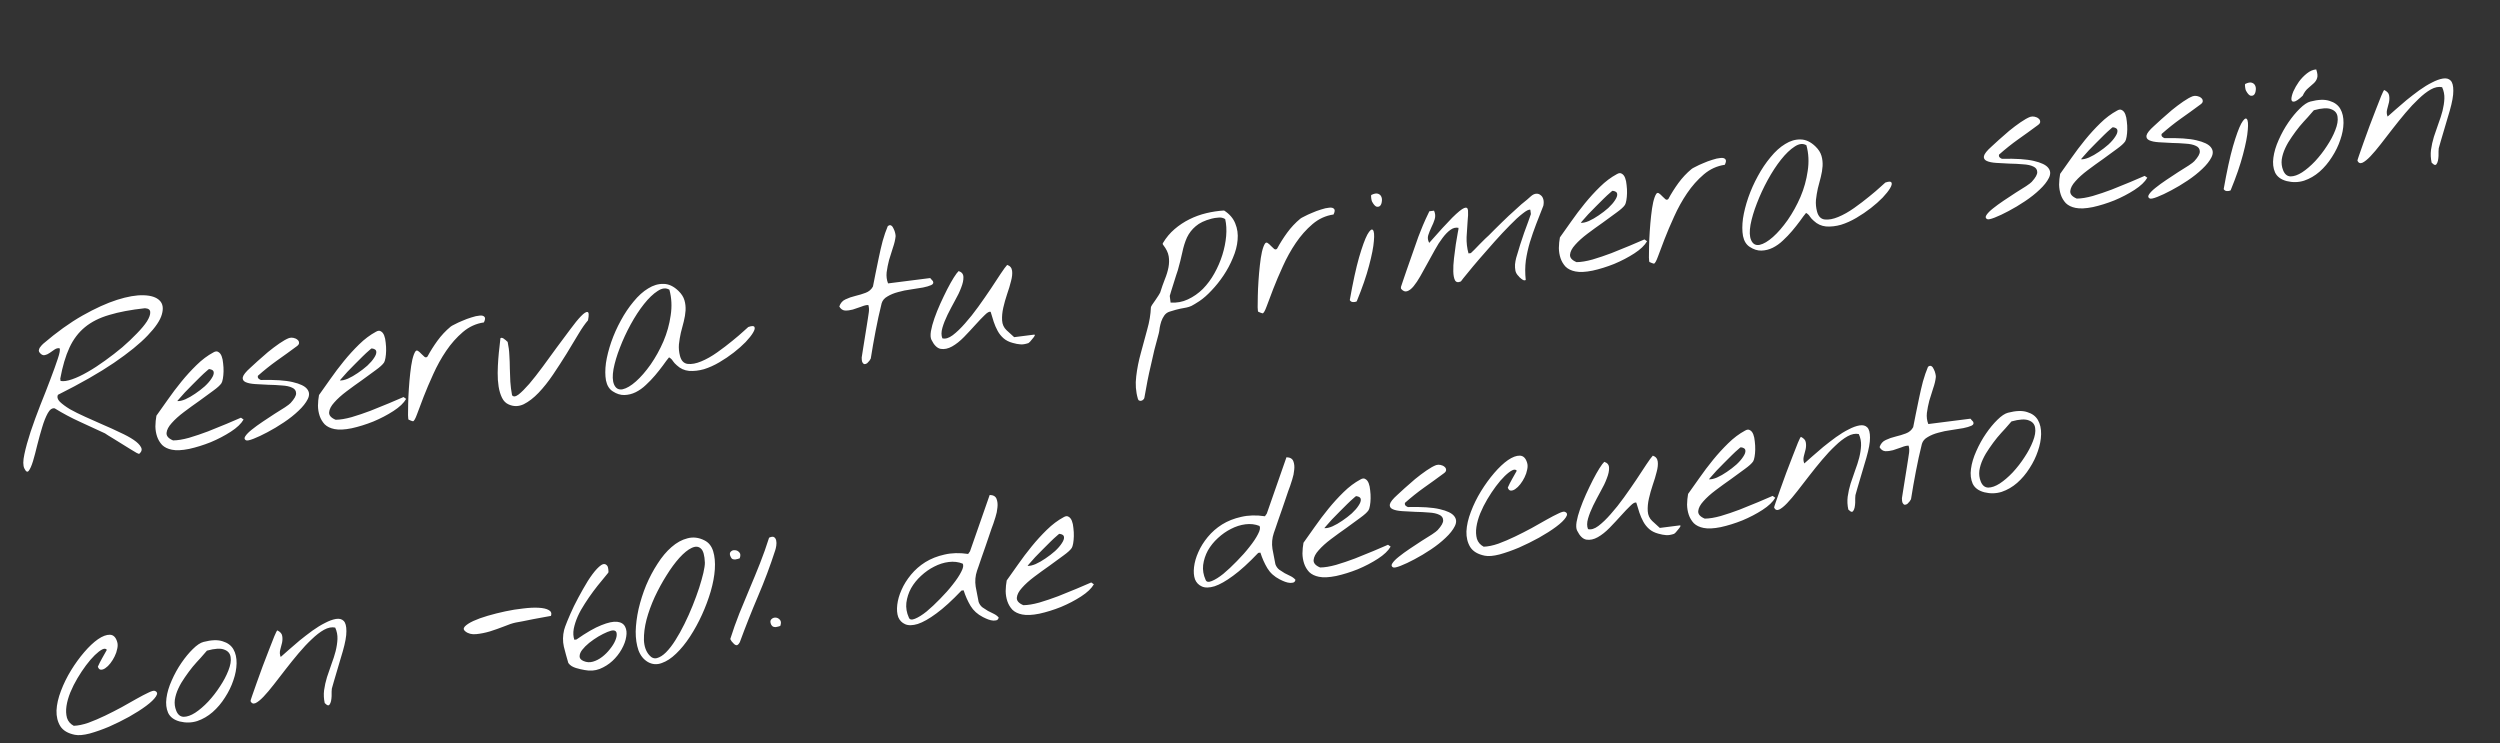 <?xml version="1.0" encoding="UTF-8"?> <svg xmlns="http://www.w3.org/2000/svg" width="619" height="184" viewBox="0 0 619 184" fill="none"><rect x="0" y="0" width="619" height="184" fill="#333333" stroke="none"/> <path d="M6.033 115.99C5.681 115.28 5.68 114.115 6.032 112.495C6.38 110.843 6.898 108.973 7.584 106.884C8.298 104.759 9.101 102.556 9.993 100.277C10.917 97.994 11.747 95.871 12.482 93.907C13.245 91.907 13.851 90.222 14.301 88.853C14.778 87.447 14.93 86.574 14.756 86.235C14.352 86.155 13.938 86.257 13.515 86.541C13.124 86.82 12.717 87.101 12.293 87.385C11.902 87.664 11.499 87.847 11.083 87.932C10.667 88.018 10.267 87.839 9.883 87.396C9.693 87.19 9.601 86.989 9.609 86.791C9.645 86.556 9.715 86.334 9.82 86.124C9.957 85.91 10.098 85.728 10.243 85.578C10.416 85.392 10.561 85.242 10.678 85.129C14.051 82.24 17.299 79.907 20.421 78.133C23.575 76.354 26.428 75.056 28.983 74.24C31.569 73.419 33.769 73.041 35.582 73.106C37.427 73.167 38.746 73.606 39.539 74.424C40.328 75.21 40.506 76.353 40.073 77.851C39.668 79.314 38.495 81.054 36.553 83.073C34.643 85.087 31.861 87.344 28.208 89.842C24.583 92.304 19.964 94.942 14.349 97.755C14.091 98.313 14.246 98.884 14.812 99.468C15.411 100.049 16.244 100.665 17.311 101.317C18.407 101.932 19.668 102.56 21.094 103.199C22.553 103.834 24.014 104.485 25.477 105.152C26.968 105.783 28.379 106.424 29.708 107.076C31.066 107.691 32.194 108.302 33.091 108.91C33.989 109.518 34.59 110.115 34.894 110.699C35.23 111.28 35.088 111.84 34.467 112.378C34.439 112.414 34.215 112.328 33.794 112.119C33.402 111.873 32.905 111.575 32.303 111.225C31.696 110.843 31.037 110.435 30.326 110C29.647 109.561 28.988 109.153 28.349 108.774C27.743 108.392 27.209 108.066 26.748 107.796C26.32 107.523 26.069 107.358 25.996 107.301C23.903 106.32 21.811 105.355 19.722 104.407C17.633 103.458 15.573 102.358 13.544 101.106C12.906 100.99 12.333 101.391 11.826 102.309C11.319 103.226 10.859 104.384 10.446 105.782C10.029 107.147 9.624 108.61 9.232 110.169C8.867 111.692 8.513 113.033 8.168 114.193C7.819 115.32 7.475 116.102 7.137 116.539C6.803 117.008 6.435 116.825 6.033 115.99ZM14.996 94.326C15.735 94.462 16.686 94.325 17.848 93.915C19.042 93.501 20.327 92.894 21.702 92.096C23.11 91.294 24.549 90.356 26.021 89.284C27.525 88.207 28.944 87.107 30.278 85.986C31.608 84.833 32.809 83.696 33.881 82.576C34.985 81.451 35.825 80.442 36.4 79.548C36.972 78.623 37.237 77.867 37.195 77.282C37.186 76.692 36.751 76.37 35.891 76.315C32.395 76.694 29.447 77.249 27.046 77.98C24.641 78.679 22.636 79.689 21.032 81.008C19.428 82.328 18.149 84.016 17.196 86.073C16.244 88.13 15.486 90.687 14.922 93.745L14.996 94.326ZM42.556 111.35C41.547 111.15 40.742 110.76 40.144 110.18C39.573 109.564 39.156 108.862 38.892 108.075C38.628 107.288 38.489 106.453 38.475 105.569C38.489 104.648 38.574 103.768 38.73 102.927C39.568 101.771 40.5 100.455 41.526 98.979C42.581 97.467 43.705 95.979 44.897 94.515C46.089 93.051 47.342 91.678 48.656 90.395C49.998 89.076 51.391 88.03 52.834 87.256C53.322 86.964 53.728 86.929 54.052 87.15C54.403 87.335 54.676 87.678 54.871 88.178C55.066 88.678 55.19 89.27 55.244 89.952C55.33 90.63 55.366 91.298 55.351 91.956C55.336 92.615 55.281 93.212 55.185 93.749C55.089 94.287 54.973 94.662 54.836 94.877C54.506 95.378 53.815 96.007 52.763 96.764C51.743 97.517 50.602 98.351 49.34 99.266C48.074 100.149 46.812 101.064 45.554 102.011C44.296 102.959 43.28 103.875 42.507 104.761C41.729 105.615 41.307 106.423 41.24 107.186C41.173 107.949 41.711 108.57 42.855 109.048C43.969 109.038 45.287 108.821 46.808 108.398C48.358 107.939 49.915 107.413 51.48 106.82C53.074 106.191 54.603 105.571 56.068 104.958C57.528 104.313 58.726 103.8 59.662 103.419L60.311 103.878C59.719 104.904 58.666 105.908 57.149 106.888C55.633 107.868 53.971 108.735 52.164 109.49C50.353 110.212 48.569 110.767 46.814 111.154C45.054 111.509 43.635 111.574 42.556 111.35ZM51.783 91.376C51.746 91.348 51.523 91.524 51.112 91.904C50.696 92.252 50.183 92.728 49.57 93.331C48.986 93.897 48.345 94.536 47.648 95.248C46.979 95.924 46.355 96.561 45.774 97.16C45.226 97.754 44.767 98.272 44.397 98.713C44.022 99.121 43.867 99.322 43.931 99.314C44.46 99.345 45.114 99.196 45.893 98.868C46.7 98.502 47.51 98.039 48.325 97.476C49.171 96.909 49.964 96.299 50.701 95.648C51.435 94.964 51.993 94.319 52.375 93.713C52.79 93.102 52.97 92.587 52.917 92.167C52.896 91.743 52.518 91.48 51.783 91.376ZM60.915 109.018C60.494 108.809 60.435 108.472 60.737 108.007C61.067 107.506 61.605 106.962 62.351 106.375C63.125 105.752 64.026 105.096 65.054 104.407C66.082 103.719 67.066 103.069 68.006 102.457C68.978 101.842 69.829 101.307 70.558 100.853C71.284 100.367 71.748 100.013 71.949 99.791C72.9 98.751 73.355 97.939 73.313 97.353C73.3 96.731 72.98 96.28 72.353 95.999C71.723 95.685 70.863 95.499 69.772 95.44C68.71 95.346 67.604 95.289 66.453 95.271C65.331 95.217 64.24 95.159 63.182 95.096C62.157 95.03 61.365 94.868 60.807 94.61C60.249 94.353 60.019 93.956 60.114 93.419C60.239 92.845 60.861 92.061 61.981 91.065C62.392 90.685 62.995 90.132 63.789 89.408C64.583 88.684 65.439 87.935 66.358 87.162C67.31 86.385 68.253 85.674 69.188 85.031C70.124 84.387 70.92 83.941 71.578 83.694C71.925 83.584 72.284 83.571 72.656 83.655C73.06 83.735 73.391 83.89 73.65 84.119C73.905 84.317 74.035 84.563 74.039 84.858C74.076 85.148 73.899 85.433 73.508 85.713C71.799 86.98 70.145 88.174 68.549 89.296C66.984 90.413 65.42 91.662 63.856 93.042C63.792 93.312 63.837 93.536 63.991 93.714C64.177 93.887 64.373 94.01 64.579 94.082C68.047 94.002 70.678 94.177 72.472 94.605C74.298 95.03 75.486 95.601 76.036 96.318C76.619 97.032 76.675 97.861 76.205 98.807C75.734 99.753 74.971 100.719 73.915 101.707C72.892 102.69 71.684 103.647 70.293 104.578C68.902 105.51 67.545 106.322 66.222 107.015C64.931 107.704 63.786 108.243 62.785 108.633C61.785 109.023 61.161 109.151 60.915 109.018ZM82.809 106.237C81.799 106.037 80.995 105.647 80.396 105.067C79.826 104.45 79.409 103.749 79.144 102.962C78.88 102.175 78.742 101.34 78.728 100.455C78.742 99.535 78.827 98.654 78.983 97.814C79.82 96.658 80.752 95.342 81.779 93.866C82.834 92.354 83.957 90.866 85.15 89.402C86.342 87.938 87.595 86.565 88.909 85.282C90.25 83.963 91.643 82.917 93.087 82.143C93.575 81.851 93.981 81.816 94.304 82.037C94.656 82.222 94.929 82.565 95.124 83.065C95.319 83.565 95.443 84.157 95.497 84.839C95.583 85.517 95.619 86.185 95.604 86.843C95.589 87.501 95.534 88.099 95.438 88.636C95.342 89.174 95.226 89.549 95.089 89.764C94.759 90.265 94.068 90.894 93.015 91.651C91.995 92.404 90.854 93.238 89.592 94.153C88.326 95.036 87.064 95.951 85.806 96.898C84.549 97.846 83.533 98.762 82.76 99.648C81.982 100.501 81.56 101.31 81.493 102.073C81.425 102.836 81.964 103.457 83.107 103.935C84.222 103.925 85.54 103.708 87.061 103.285C88.61 102.826 90.168 102.3 91.733 101.707C93.327 101.078 94.856 100.458 96.32 99.845C97.781 99.2 98.979 98.687 99.915 98.306L100.564 98.765C99.972 99.791 98.918 100.795 97.402 101.775C95.886 102.755 94.224 103.622 92.417 104.377C90.605 105.099 88.822 105.654 87.066 106.041C85.307 106.396 83.888 106.461 82.809 106.237ZM92.036 86.263C91.999 86.235 91.775 86.411 91.364 86.791C90.949 87.139 90.435 87.615 89.823 88.218C89.239 88.784 88.598 89.423 87.901 90.135C87.232 90.811 86.607 91.448 86.027 92.047C85.479 92.641 85.02 93.159 84.649 93.6C84.275 94.008 84.12 94.209 84.184 94.2C84.713 94.232 85.367 94.083 86.145 93.754C86.952 93.389 87.763 92.925 88.577 92.363C89.424 91.796 90.216 91.186 90.954 90.535C91.687 89.851 92.245 89.206 92.628 88.6C93.042 87.989 93.223 87.474 93.17 87.054C93.149 86.63 92.771 86.367 92.036 86.263ZM101.167 103.905C101.099 103.881 101.052 103.51 101.026 102.791C101.028 102.036 101.041 101.099 101.063 99.981C101.085 98.862 101.141 97.625 101.231 96.268C101.321 94.911 101.436 93.617 101.574 92.385C101.709 91.121 101.881 90.016 102.089 89.071C102.325 88.09 102.582 87.401 102.86 87.005C103.057 86.75 103.283 86.721 103.538 86.918C103.789 87.084 104.047 87.313 104.315 87.607C104.578 87.869 104.838 88.115 105.097 88.345C105.352 88.542 105.596 88.527 105.83 88.301C106.574 86.927 107.407 85.607 108.329 84.341C109.28 83.039 110.364 81.884 111.581 80.876C111.698 80.763 112.035 80.573 112.591 80.305C113.144 80.005 113.779 79.711 114.497 79.423C115.211 79.103 115.948 78.829 116.706 78.601C117.493 78.337 118.163 78.186 118.716 78.149C119.297 78.075 119.703 78.171 119.934 78.437C120.193 78.667 120.153 79.131 119.816 79.83C117.882 80.109 116.145 80.903 114.606 82.215C113.066 83.526 111.688 85.079 110.472 86.874C109.257 88.669 108.189 90.594 107.268 92.646C106.343 94.667 105.548 96.54 104.881 98.265C104.246 99.987 103.706 101.417 103.26 102.557C102.847 103.692 102.511 104.276 102.252 104.309C102.22 104.313 102.066 104.267 101.792 104.171C101.513 104.042 101.305 103.953 101.167 103.905ZM125.991 100.161C125.264 99.86 124.701 99.308 124.304 98.505C123.907 97.703 123.624 96.77 123.457 95.709C123.289 94.647 123.212 93.525 123.226 92.342C123.24 91.159 123.29 90.004 123.377 88.877C123.463 87.751 123.564 86.737 123.679 85.837C123.795 84.936 123.87 84.237 123.905 83.741C124.054 83.623 124.216 83.603 124.39 83.679C124.596 83.751 124.792 83.874 124.978 84.047C125.192 84.184 125.358 84.327 125.475 84.476C125.621 84.589 125.694 84.645 125.694 84.645C125.934 85.763 126.076 86.878 126.118 87.988C126.189 89.062 126.228 90.14 126.234 91.222C126.272 92.3 126.313 93.394 126.355 94.504C126.43 95.61 126.572 96.724 126.78 97.846C127.1 98.298 127.635 98.246 128.385 97.692C129.13 97.105 130.019 96.221 131.05 95.04C132.077 93.826 133.179 92.423 134.355 90.83C135.559 89.201 136.732 87.591 137.876 86.002C139.052 84.409 140.159 82.923 141.198 81.544C142.233 80.133 143.113 79.053 143.838 78.305C144.592 77.52 145.138 77.171 145.477 77.26C145.813 77.316 145.85 78 145.591 79.313C144.902 80.089 144.111 81.223 143.217 82.715C142.324 84.207 141.348 85.824 140.289 87.566C139.227 89.276 138.116 90.992 136.957 92.714C135.797 94.437 134.595 95.951 133.35 97.258C132.133 98.528 130.908 99.471 129.673 100.087C128.435 100.671 127.208 100.696 125.991 100.161ZM151.712 96.894C150.855 96.347 150.298 95.45 150.041 94.203C149.817 92.951 149.814 91.508 150.033 89.872C150.284 88.232 150.72 86.503 151.343 84.685C151.993 82.831 152.785 81.057 153.718 79.363C154.648 77.637 155.696 76.076 156.864 74.681C158.028 73.254 159.235 72.165 160.486 71.416C161.732 70.634 162.997 70.26 164.281 70.294C165.561 70.295 166.799 70.876 167.997 72.037C168.745 72.762 169.237 73.536 169.473 74.359C169.705 75.15 169.795 75.992 169.745 76.884C169.69 77.744 169.542 78.649 169.302 79.599C169.057 80.516 168.815 81.449 168.575 82.398C168.367 83.343 168.209 84.298 168.102 85.264C168.027 86.225 168.116 87.181 168.368 88.134C168.685 89.34 169.327 89.997 170.292 90.104C171.257 90.211 172.363 90.005 173.61 89.486C174.888 88.963 176.205 88.221 177.56 87.261C178.915 86.302 180.156 85.357 181.285 84.426C182.446 83.491 183.393 82.681 184.127 81.998C184.892 81.31 185.275 80.966 185.275 80.966C186.155 80.657 186.664 80.658 186.802 80.969C186.968 81.243 186.847 81.718 186.441 82.393C186.063 83.031 185.455 83.798 184.617 84.692C183.774 85.553 182.801 86.415 181.696 87.278C180.592 88.14 179.398 88.948 178.116 89.701C176.833 90.455 175.561 91.026 174.298 91.417C173.031 91.775 171.801 91.914 170.61 91.836C169.447 91.721 168.437 91.259 167.579 90.449C167.175 90.106 166.851 89.754 166.608 89.391C166.397 89.024 166.08 88.72 165.655 88.478C165.228 88.992 164.723 89.663 164.139 90.492C163.551 91.289 162.901 92.11 162.188 92.955C161.503 93.764 160.75 94.549 159.928 95.309C159.138 96.066 158.295 96.665 157.4 97.107C156.504 97.549 155.566 97.783 154.585 97.809C153.636 97.831 152.678 97.526 151.712 96.894ZM152.036 95.18C152.458 96.176 153.165 96.578 154.158 96.387C155.147 96.163 156.246 95.514 157.455 94.442C158.664 93.37 159.881 91.968 161.105 90.238C162.324 88.475 163.378 86.569 164.267 84.52C165.151 82.439 165.748 80.296 166.059 78.091C166.402 75.882 166.296 73.762 165.743 71.732C164.89 71.217 163.919 71.324 162.831 72.053C161.738 72.75 160.612 73.828 159.452 75.288C158.32 76.711 157.221 78.393 156.155 80.333C155.117 82.237 154.229 84.155 153.489 86.086C152.746 87.985 152.217 89.759 151.901 91.407C151.618 93.051 151.663 94.308 152.036 95.18ZM213.497 89.637C213.457 89.576 213.418 89.401 213.381 89.11C213.344 88.819 213.336 88.624 213.356 88.523C213.407 88.155 213.507 87.519 213.655 86.614C213.798 85.677 213.954 84.706 214.121 83.7C214.285 82.662 214.44 81.691 214.588 80.786C214.736 79.881 214.835 79.245 214.887 78.878C214.959 78.409 215.038 77.874 215.126 77.272C215.21 76.638 215.168 76.053 215.001 75.516C214.509 75.513 213.92 75.654 213.234 75.938C212.544 76.189 211.852 76.425 211.158 76.644C210.492 76.827 209.846 76.909 209.22 76.89C208.623 76.835 208.154 76.501 207.813 75.888C208.098 75.031 208.614 74.441 209.36 74.116C210.102 73.76 210.919 73.475 211.811 73.264C212.703 73.052 213.54 72.798 214.323 72.501C215.138 72.201 215.745 71.681 216.143 70.941C216.327 70.065 216.537 69.005 216.773 67.76C217.036 66.48 217.31 65.149 217.594 63.768C217.878 62.386 218.196 61.017 218.549 59.66C218.934 58.298 219.353 57.08 219.808 56.005C220.134 55.734 220.423 55.681 220.673 55.846C220.924 56.011 221.122 56.281 221.268 56.656C221.443 56.995 221.571 57.356 221.652 57.74C221.734 58.123 221.767 58.381 221.751 58.515C221.664 59.379 221.439 60.326 221.078 61.356C220.745 62.35 220.43 63.358 220.133 64.38C219.869 65.398 219.669 66.408 219.534 67.41C219.431 68.407 219.547 69.328 219.884 70.171L230.299 68.848C230.331 68.844 230.426 68.947 230.584 69.156C230.738 69.334 230.871 69.481 230.985 69.598C231.203 70.029 231.065 70.359 230.569 70.586C230.072 70.813 229.392 71.014 228.529 71.189C227.661 71.332 226.664 71.492 225.538 71.668C224.44 71.807 223.385 72.023 222.372 72.316C221.387 72.572 220.514 72.929 219.751 73.387C218.985 73.812 218.5 74.383 218.295 75.098C217.73 77.368 217.232 79.646 216.801 81.932C216.365 84.186 215.966 86.468 215.603 88.778C215.551 88.884 215.442 89.061 215.277 89.312C215.108 89.531 214.921 89.735 214.715 89.925C214.505 90.083 214.286 90.16 214.055 90.156C213.858 90.149 213.672 89.975 213.497 89.637ZM250.747 84.905C249.83 84.661 249.076 84.281 248.485 83.765C247.895 83.249 247.407 82.639 247.022 81.933C246.637 81.227 246.313 80.481 246.049 79.694C245.781 78.875 245.529 78.054 245.293 77.23C244.978 77.074 244.485 77.333 243.817 78.009C243.144 78.652 242.376 79.455 241.514 80.418C240.652 81.38 239.713 82.385 238.698 83.433C237.71 84.445 236.727 85.226 235.747 85.777C234.767 86.328 233.824 86.53 232.92 86.382C232.047 86.23 231.279 85.475 230.614 84.115C230.391 83.652 230.351 82.951 230.494 82.014C230.666 81.041 230.957 79.97 231.366 78.802C231.776 77.635 232.262 76.425 232.825 75.172C233.416 73.883 233.987 72.695 234.538 71.607C235.117 70.484 235.652 69.53 236.143 68.746C236.662 67.925 237.069 67.381 237.363 67.114C238.151 67.375 238.544 67.883 238.541 68.638C238.567 69.356 238.381 70.217 237.983 71.219C237.617 72.217 237.099 73.3 236.427 74.468C235.787 75.632 235.18 76.792 234.605 77.948C234.058 79.068 233.636 80.138 233.339 81.161C233.043 82.183 233.038 83.053 233.326 83.771C234.074 83.971 234.927 83.715 235.887 83.003C236.874 82.254 237.898 81.271 238.957 80.053C240.049 78.832 241.139 77.463 242.226 75.947C243.341 74.394 244.368 72.918 245.306 71.519C246.24 70.088 247.065 68.835 247.781 67.759C248.498 66.684 249.029 65.96 249.376 65.588C250.095 65.825 250.502 66.314 250.596 67.057C250.686 67.768 250.597 68.616 250.329 69.601C250.092 70.583 249.769 71.658 249.36 72.825C248.979 73.957 248.662 75.08 248.41 76.195C248.158 77.309 248.061 78.355 248.119 79.332C248.178 80.309 248.543 81.116 249.214 81.753L251.107 83.481L256 82.86C256.226 82.831 256.286 82.922 256.182 83.132C256.077 83.342 255.91 83.576 255.681 83.835C255.483 84.09 255.27 84.347 255.04 84.606C254.806 84.832 254.673 84.948 254.641 84.952C253.822 85.22 253.146 85.322 252.613 85.259C252.084 85.228 251.462 85.11 250.747 84.905ZM281.741 98.737C281.22 96.965 281.083 95.112 281.33 93.178C281.548 91.28 281.928 89.361 282.469 87.422C282.978 85.487 283.503 83.55 284.044 81.611C284.59 79.704 284.897 77.86 284.966 76.079C284.958 76.015 285.062 75.805 285.28 75.449C285.529 75.089 285.793 74.711 286.071 74.315C286.377 73.882 286.638 73.488 286.856 73.132C287.101 72.74 287.236 72.51 287.26 72.441C287.633 71.245 288.019 70.146 288.416 69.144C288.842 68.106 289.143 67.116 289.319 66.175C289.495 65.233 289.511 64.329 289.368 63.461C289.221 62.561 288.775 61.633 288.03 60.678C287.957 60.621 287.913 60.529 287.896 60.4C287.88 60.27 287.902 60.186 287.962 60.145C288.747 58.831 289.702 57.693 290.826 56.73C291.951 55.766 293.177 54.955 294.504 54.294C295.831 53.633 297.227 53.127 298.692 52.777C300.157 52.427 301.622 52.208 303.087 52.12C304.446 52.998 305.371 54.078 305.862 55.361C306.381 56.608 306.569 57.962 306.427 59.424C306.313 60.849 305.926 62.326 305.267 63.853C304.64 65.377 303.872 66.82 302.962 68.182C302.052 69.545 301.061 70.786 299.99 71.907C298.95 73.023 297.947 73.906 296.979 74.553C296.1 75.124 295.444 75.519 295.013 75.738C294.609 75.921 294.2 76.055 293.784 76.141C293.368 76.226 292.856 76.324 292.246 76.434C291.669 76.54 290.782 76.784 289.583 77.166C289.046 77.333 288.611 77.651 288.277 78.12C287.971 78.552 287.721 79.043 287.529 79.593C287.364 80.106 287.234 80.631 287.138 81.168C287.079 81.734 287.005 82.186 286.917 82.526C286.516 84.02 286.149 85.396 285.817 86.652C285.521 87.937 285.236 89.187 284.964 90.403C284.664 91.655 284.384 92.938 284.124 94.25C283.864 95.563 283.603 96.991 283.339 98.534C283.295 98.703 283.198 98.847 283.049 98.964C282.904 99.114 282.751 99.199 282.59 99.219C282.4 99.276 282.234 99.265 282.093 99.184C281.923 99.14 281.806 98.991 281.741 98.737ZM289.839 74.919C291.361 75.021 292.788 74.758 294.119 74.129C295.483 73.497 296.719 72.634 297.827 71.542C298.931 70.417 299.883 69.131 300.684 67.684C301.513 66.201 302.172 64.673 302.661 63.102C303.151 61.53 303.462 59.981 303.597 58.455C303.727 56.896 303.647 55.495 303.358 54.252C302.857 53.922 302.283 53.798 301.637 53.88C301.02 53.925 300.473 54.011 299.997 54.137C298.282 54.585 296.967 55.211 296.052 56.017C295.133 56.79 294.414 57.718 293.895 58.801C293.409 59.88 293.023 61.11 292.74 62.492C292.452 63.841 292.081 65.315 291.628 66.915C291.527 67.157 291.385 67.586 291.2 68.2C291.012 68.781 290.813 69.414 290.605 70.097C290.392 70.747 290.193 71.379 290.009 71.993C289.824 72.608 289.698 73.034 289.63 73.272L289.839 74.919ZM311.538 77.183C311.469 77.159 311.422 76.788 311.396 76.069C311.399 75.314 311.411 74.377 311.433 73.259C311.455 72.14 311.511 70.903 311.601 69.546C311.691 68.189 311.806 66.895 311.945 65.663C312.079 64.399 312.251 63.294 312.459 62.349C312.695 61.368 312.952 60.679 313.23 60.282C313.427 60.028 313.653 59.999 313.908 60.196C314.159 60.361 314.418 60.591 314.685 60.885C314.948 61.147 315.209 61.393 315.467 61.623C315.722 61.82 315.966 61.805 316.2 61.579C316.944 60.204 317.778 58.885 318.7 57.619C319.65 56.317 320.734 55.162 321.951 54.154C322.068 54.041 322.405 53.85 322.961 53.583C323.514 53.283 324.149 52.989 324.867 52.701C325.581 52.38 326.318 52.106 327.076 51.879C327.863 51.615 328.533 51.464 329.086 51.427C329.667 51.353 330.073 51.449 330.304 51.715C330.563 51.945 330.523 52.409 330.186 53.108C328.252 53.387 326.516 54.181 324.976 55.493C323.436 56.804 322.058 58.357 320.843 60.152C319.627 61.947 318.559 63.871 317.638 65.924C316.714 67.945 315.918 69.818 315.251 71.543C314.617 73.265 314.076 74.695 313.63 75.835C313.217 76.97 312.881 77.554 312.622 77.587C312.59 77.591 312.437 77.545 312.162 77.448C311.883 77.32 311.675 77.231 311.538 77.183ZM334.207 74.304C334.99 69.873 335.756 66.347 336.506 63.725C337.283 61.066 337.964 59.191 338.547 58.1C339.163 57.005 339.623 56.618 339.926 56.941C340.229 57.263 340.312 58.171 340.174 59.666C340.068 61.156 339.67 63.191 338.981 65.773C338.319 68.318 337.3 71.269 335.922 74.627C335.676 74.757 335.371 74.812 335.007 74.793C334.644 74.773 334.377 74.61 334.207 74.304ZM339.724 49.928C339.639 49.775 339.57 49.488 339.517 49.068C339.463 48.648 339.463 48.386 339.515 48.281C340.225 47.928 340.786 47.824 341.198 47.969C341.61 48.113 341.889 48.373 342.035 48.748C342.177 49.091 342.211 49.481 342.135 49.917C342.091 50.349 341.955 50.694 341.725 50.953C341.491 51.18 341.188 51.251 340.817 51.167C340.473 51.047 340.109 50.634 339.724 49.928ZM376.033 68.4C375.624 68.025 375.355 67.584 375.225 67.075C375.123 66.531 375.087 65.994 375.118 65.465C375.178 64.899 375.274 64.362 375.406 63.853C375.566 63.308 375.717 62.813 375.857 62.368C375.945 62.029 376.13 61.415 376.411 60.526C376.72 59.601 377.041 58.641 377.374 57.647C377.739 56.649 378.081 55.72 378.398 54.859C378.711 53.966 378.928 53.348 379.048 53.005L378.913 51.939C378.57 51.819 377.936 52.129 377.013 52.87C376.086 53.578 375.028 54.549 373.839 55.783C372.647 56.984 371.39 58.325 370.068 59.806C368.747 61.286 367.5 62.708 366.328 64.071C365.184 65.398 364.187 66.591 363.337 67.65C362.483 68.677 361.946 69.353 361.724 69.676C361.042 69.993 360.556 69.907 360.264 69.419C360 68.894 359.858 68.158 359.836 67.209C359.809 66.228 359.868 65.138 360.011 63.938C360.15 62.706 360.299 61.555 360.458 60.485C360.646 59.379 360.805 58.439 360.937 57.668C361.101 56.892 361.163 56.474 361.122 56.414C360.448 56.27 359.78 56.437 359.119 56.915C358.457 57.392 357.805 58.066 357.16 58.935C356.512 59.772 355.882 60.755 355.271 61.882C354.655 62.978 354.042 64.089 353.43 65.217C352.814 66.312 352.227 67.371 351.668 68.394C351.105 69.385 350.553 70.209 350.013 70.868C349.474 71.528 348.935 71.941 348.399 72.107C347.894 72.27 347.412 72.085 346.95 71.553C346.914 71.525 346.887 71.446 346.871 71.317C346.855 71.188 346.858 71.089 346.883 71.02C347.003 70.677 347.182 70.145 347.418 69.426C347.683 68.671 347.97 67.83 348.279 66.905C348.588 65.98 348.926 65.018 349.291 64.02C349.652 62.99 349.99 62.028 350.303 61.135C350.644 60.206 350.933 59.382 351.17 58.663C351.439 57.939 351.65 57.404 351.803 57.056C351.923 56.713 352.098 56.281 352.327 55.759C352.552 55.206 352.781 54.684 353.014 54.195C353.244 53.674 353.451 53.237 353.636 52.886C353.817 52.502 353.907 52.31 353.907 52.31L355.07 52.162C355.39 52.876 355.446 53.575 355.237 54.258C355.029 54.94 354.753 55.615 354.412 56.282C354.102 56.945 353.841 57.601 353.628 58.252C353.444 58.866 353.524 59.496 353.868 60.141C356.334 57.334 358.235 55.255 359.573 53.904C360.943 52.548 361.925 51.751 362.518 51.511C363.111 51.272 363.432 51.477 363.482 52.127C363.532 52.777 363.497 53.668 363.378 54.798C363.292 55.925 363.209 57.215 363.131 58.669C363.082 60.086 363.238 61.445 363.6 62.744L364.181 62.67C364.358 62.516 364.651 62.233 365.058 61.821C365.465 61.408 365.9 60.959 366.363 60.473C366.859 59.984 367.31 59.533 367.717 59.12C368.156 58.703 368.465 58.418 368.642 58.264C368.96 57.929 369.426 57.459 370.038 56.856C370.651 56.254 371.263 55.651 371.876 55.048C372.516 54.409 373.087 53.861 373.586 53.403C374.114 52.91 374.453 52.604 374.602 52.487C374.719 52.373 374.969 52.145 375.352 51.801C375.763 51.42 376.204 51.02 376.676 50.599C377.18 50.174 377.655 49.786 378.103 49.433C378.546 49.049 378.87 48.762 379.076 48.572C379.519 48.187 379.953 47.984 380.377 47.963C380.801 47.942 381.16 48.061 381.456 48.318C381.779 48.54 382.004 48.889 382.13 49.365C382.252 49.809 382.253 50.334 382.133 50.94C381.543 52.491 380.948 54.01 380.35 55.498C379.783 56.98 379.267 58.473 378.802 59.976C378.365 61.443 378.031 62.945 377.8 64.484C377.601 66.019 377.592 67.628 377.773 69.311C377.624 69.429 377.446 69.451 377.24 69.379C377.066 69.302 376.888 69.194 376.706 69.053C376.524 68.912 376.359 68.769 376.209 68.624C376.091 68.475 376.033 68.4 376.033 68.4ZM390.057 67.209C389.047 67.01 388.243 66.619 387.644 66.039C387.074 65.423 386.656 64.721 386.392 63.934C386.128 63.147 385.989 62.312 385.976 61.428C385.99 60.507 386.075 59.627 386.231 58.786C387.068 57.63 388 56.314 389.027 54.838C390.082 53.326 391.205 51.838 392.398 50.374C393.59 48.91 394.843 47.537 396.156 46.254C397.498 44.935 398.891 43.889 400.335 43.115C400.823 42.823 401.229 42.788 401.552 43.009C401.904 43.194 402.177 43.537 402.372 44.037C402.567 44.538 402.691 45.129 402.745 45.811C402.831 46.489 402.867 47.157 402.852 47.816C402.837 48.474 402.782 49.071 402.686 49.608C402.59 50.146 402.474 50.521 402.337 50.736C402.007 51.237 401.316 51.866 400.263 52.623C399.243 53.376 398.102 54.21 396.84 55.125C395.574 56.008 394.312 56.923 393.055 57.87C391.797 58.818 390.781 59.734 390.008 60.62C389.23 61.474 388.808 62.282 388.741 63.045C388.673 63.808 389.212 64.429 390.355 64.907C391.47 64.897 392.787 64.68 394.309 64.257C395.858 63.798 397.416 63.272 398.981 62.68C400.575 62.051 402.104 61.43 403.568 60.817C405.029 60.172 406.227 59.659 407.163 59.278L407.812 59.737C407.22 60.763 406.166 61.767 404.65 62.747C403.134 63.727 401.472 64.594 399.665 65.349C397.853 66.071 396.07 66.626 394.314 67.013C392.555 67.368 391.136 67.433 390.057 67.209ZM399.284 47.235C399.247 47.207 399.023 47.383 398.612 47.763C398.197 48.111 397.683 48.587 397.071 49.19C396.486 49.756 395.846 50.395 395.149 51.107C394.48 51.783 393.855 52.42 393.275 53.019C392.727 53.614 392.268 54.131 391.897 54.572C391.523 54.981 391.367 55.181 391.432 55.173C391.961 55.204 392.615 55.055 393.393 54.727C394.2 54.361 395.011 53.898 395.825 53.335C396.672 52.768 397.464 52.159 398.202 51.507C398.935 50.823 399.493 50.178 399.876 49.572C400.29 48.961 400.471 48.446 400.418 48.026C400.397 47.602 400.019 47.339 399.284 47.235ZM408.415 64.877C408.347 64.853 408.3 64.482 408.274 63.763C408.276 63.008 408.289 62.072 408.311 60.953C408.333 59.835 408.389 58.597 408.479 57.24C408.569 55.883 408.684 54.589 408.822 53.357C408.957 52.093 409.129 50.989 409.337 50.043C409.573 49.062 409.83 48.373 410.108 47.977C410.305 47.722 410.531 47.693 410.786 47.891C411.037 48.056 411.295 48.285 411.563 48.579C411.825 48.841 412.086 49.087 412.345 49.317C412.6 49.514 412.844 49.499 413.078 49.273C413.822 47.899 414.655 46.579 415.577 45.313C416.528 44.011 417.612 42.856 418.829 41.848C418.946 41.735 419.283 41.545 419.839 41.277C420.392 40.977 421.027 40.683 421.745 40.395C422.459 40.075 423.196 39.801 423.954 39.573C424.741 39.309 425.411 39.158 425.964 39.121C426.545 39.047 426.951 39.143 427.182 39.409C427.441 39.639 427.401 40.103 427.064 40.802C425.13 41.081 423.393 41.876 421.854 43.187C420.314 44.498 418.936 46.051 417.72 47.846C416.505 49.642 415.436 51.566 414.516 53.618C413.591 55.639 412.796 57.512 412.129 59.238C411.494 60.959 410.954 62.389 410.508 63.529C410.095 64.664 409.759 65.248 409.5 65.281C409.468 65.285 409.314 65.239 409.04 65.143C408.761 65.014 408.553 64.926 408.415 64.877ZM433.239 61.133C432.382 60.586 431.825 59.689 431.568 58.442C431.344 57.191 431.341 55.747 431.56 54.111C431.811 52.472 432.247 50.743 432.87 48.925C433.52 47.07 434.312 45.296 435.245 43.602C436.174 41.876 437.223 40.316 438.391 38.92C439.555 37.493 440.762 36.404 442.013 35.655C443.259 34.873 444.524 34.499 445.808 34.533C447.088 34.535 448.326 35.115 449.524 36.276C450.272 37.001 450.764 37.775 451 38.599C451.232 39.389 451.322 40.231 451.272 41.124C451.217 41.984 451.069 42.889 450.829 43.838C450.584 44.755 450.342 45.688 450.102 46.637C449.893 47.583 449.736 48.538 449.629 49.503C449.554 50.464 449.643 51.421 449.895 52.373C450.212 53.58 450.854 54.236 451.819 54.344C452.784 54.451 453.89 54.245 455.136 53.725C456.415 53.202 457.732 52.46 459.087 51.501C460.442 50.541 461.683 49.596 462.812 48.665C463.973 47.73 464.92 46.921 465.654 46.237C466.419 45.549 466.802 45.205 466.802 45.205C467.682 44.896 468.191 44.897 468.328 45.208C468.495 45.482 468.374 45.957 467.968 46.632C467.59 47.271 466.981 48.037 466.143 48.931C465.301 49.793 464.328 50.655 463.223 51.517C462.119 52.379 460.925 53.187 459.643 53.94C458.36 54.694 457.088 55.266 455.825 55.656C454.558 56.014 453.328 56.154 452.137 56.075C450.974 55.96 449.964 55.498 449.106 54.688C448.702 54.346 448.378 53.993 448.135 53.63C447.924 53.263 447.607 52.959 447.182 52.718C446.755 53.231 446.25 53.903 445.666 54.731C445.078 55.528 444.428 56.349 443.715 57.194C443.03 58.003 442.277 58.788 441.455 59.549C440.665 60.305 439.822 60.904 438.927 61.346C438.031 61.788 437.093 62.022 436.112 62.048C435.163 62.071 434.205 61.766 433.239 61.133ZM433.563 59.419C433.985 60.415 434.692 60.818 435.685 60.626C436.674 60.402 437.773 59.754 438.982 58.681C440.191 57.609 441.407 56.208 442.631 54.477C443.851 52.714 444.905 50.808 445.794 48.76C446.678 46.678 447.275 44.535 447.586 42.33C447.928 40.121 447.823 38.001 447.27 35.971C446.417 35.456 445.446 35.563 444.358 36.292C443.265 36.989 442.138 38.067 440.979 39.527C439.847 40.951 438.748 42.632 437.682 44.573C436.644 46.476 435.755 48.394 435.016 50.325C434.273 52.224 433.744 53.998 433.428 55.646C433.145 57.29 433.19 58.548 433.563 59.419ZM492.021 54.258C491.601 54.048 491.541 53.711 491.843 53.246C492.173 52.745 492.711 52.201 493.457 51.614C494.231 50.991 495.132 50.335 496.16 49.646C497.189 48.958 498.172 48.308 499.112 47.696C500.084 47.081 500.935 46.546 501.665 46.092C502.39 45.606 502.854 45.252 503.055 45.03C504.006 43.99 504.461 43.178 504.419 42.592C504.406 41.971 504.086 41.519 503.46 41.238C502.829 40.924 501.969 40.738 500.879 40.68C499.817 40.585 498.71 40.528 497.559 40.511C496.437 40.456 495.347 40.398 494.289 40.335C493.263 40.269 492.471 40.107 491.913 39.849C491.356 39.592 491.125 39.195 491.221 38.658C491.345 38.084 491.967 37.3 493.087 36.304C493.499 35.924 494.101 35.371 494.895 34.647C495.689 33.923 496.545 33.174 497.464 32.401C498.416 31.624 499.359 30.914 500.295 30.27C501.23 29.626 502.027 29.18 502.684 28.933C503.031 28.823 503.391 28.81 503.762 28.894C504.166 28.974 504.498 29.129 504.756 29.358C505.011 29.556 505.141 29.802 505.145 30.097C505.182 30.387 505.005 30.672 504.614 30.952C502.905 32.219 501.252 33.413 499.655 34.535C498.091 35.652 496.527 36.901 494.963 38.281C494.899 38.552 494.944 38.776 495.097 38.953C495.283 39.126 495.48 39.249 495.686 39.321C499.154 39.242 501.785 39.416 503.578 39.844C505.404 40.269 506.592 40.84 507.143 41.557C507.726 42.271 507.782 43.1 507.311 44.046C506.841 44.992 506.077 45.959 505.022 46.946C503.998 47.929 502.791 48.886 501.399 49.818C500.008 50.749 498.651 51.561 497.328 52.254C496.038 52.943 494.892 53.483 493.892 53.872C492.891 54.262 492.267 54.39 492.021 54.258ZM513.915 51.476C512.906 51.276 512.101 50.886 511.503 50.306C510.932 49.69 510.515 48.988 510.251 48.201C509.987 47.414 509.848 46.579 509.834 45.695C509.848 44.774 509.933 43.894 510.089 43.053C510.927 41.897 511.859 40.581 512.885 39.105C513.94 37.593 515.064 36.105 516.256 34.641C517.448 33.177 518.701 31.804 520.015 30.521C521.357 29.202 522.75 28.156 524.193 27.382C524.681 27.09 525.087 27.055 525.411 27.276C525.762 27.461 526.035 27.804 526.23 28.304C526.425 28.805 526.549 29.396 526.603 30.078C526.689 30.756 526.725 31.424 526.71 32.083C526.695 32.741 526.64 33.338 526.544 33.876C526.448 34.413 526.332 34.788 526.195 35.003C525.865 35.504 525.174 36.133 524.122 36.89C523.102 37.643 521.961 38.477 520.699 39.392C519.433 40.275 518.171 41.19 516.913 42.138C515.655 43.085 514.639 44.001 513.866 44.887C513.088 45.741 512.666 46.549 512.599 47.312C512.532 48.075 513.07 48.696 514.214 49.174C515.328 49.164 516.646 48.947 518.167 48.525C519.717 48.065 521.274 47.539 522.839 46.947C524.433 46.318 525.962 45.697 527.427 45.084C528.887 44.439 530.085 43.926 531.021 43.545L531.67 44.004C531.078 45.031 530.025 46.034 528.508 47.014C526.992 47.994 525.33 48.861 523.523 49.616C521.712 50.338 519.928 50.893 518.173 51.28C516.413 51.635 514.994 51.7 513.915 51.476ZM523.142 31.502C523.105 31.474 522.882 31.65 522.471 32.03C522.055 32.379 521.542 32.854 520.929 33.457C520.345 34.023 519.704 34.662 519.007 35.374C518.338 36.05 517.713 36.687 517.133 37.286C516.585 37.88 516.126 38.398 515.756 38.839C515.381 39.248 515.226 39.448 515.29 39.44C515.819 39.471 516.473 39.322 517.252 38.993C518.059 38.629 518.869 38.165 519.684 37.602C520.53 37.035 521.323 36.426 522.06 35.774C522.794 35.09 523.352 34.445 523.734 33.839C524.149 33.228 524.329 32.713 524.276 32.293C524.255 31.869 523.877 31.606 523.142 31.502ZM532.274 49.144C531.853 48.935 531.794 48.598 532.096 48.133C532.426 47.632 532.964 47.088 533.71 46.501C534.484 45.878 535.385 45.222 536.413 44.533C537.441 43.845 538.425 43.195 539.365 42.583C540.337 41.968 541.187 41.433 541.917 40.979C542.643 40.493 543.107 40.139 543.308 39.917C544.259 38.877 544.714 38.065 544.672 37.479C544.659 36.858 544.339 36.406 543.712 36.125C543.082 35.811 542.222 35.625 541.131 35.566C540.069 35.472 538.963 35.415 537.812 35.398C536.69 35.343 535.599 35.285 534.541 35.222C533.516 35.156 532.724 34.994 532.166 34.736C531.609 34.479 531.378 34.082 531.473 33.545C531.597 32.971 532.22 32.187 533.34 31.191C533.751 30.811 534.354 30.259 535.148 29.534C535.942 28.81 536.798 28.061 537.717 27.288C538.669 26.511 539.612 25.801 540.547 25.157C541.483 24.513 542.279 24.067 542.937 23.82C543.284 23.71 543.643 23.697 544.015 23.781C544.419 23.861 544.75 24.016 545.009 24.245C545.264 24.443 545.394 24.689 545.398 24.983C545.435 25.274 545.258 25.559 544.867 25.838C543.158 27.106 541.504 28.3 539.908 29.422C538.343 30.539 536.779 31.788 535.216 33.168C535.151 33.438 535.196 33.663 535.35 33.84C535.536 34.013 535.732 34.136 535.938 34.208C539.406 34.129 542.037 34.303 543.831 34.731C545.657 35.156 546.845 35.727 547.395 36.444C547.978 37.158 548.034 37.987 547.564 38.933C547.093 39.879 546.33 40.845 545.274 41.833C544.251 42.816 543.043 43.773 541.652 44.705C540.261 45.636 538.904 46.448 537.581 47.141C536.29 47.83 535.145 48.37 534.144 48.759C533.144 49.149 532.52 49.277 532.274 49.144ZM550.584 46.819C551.366 42.388 552.132 38.861 552.882 36.24C553.66 33.581 554.341 31.706 554.924 30.615C555.54 29.52 555.999 29.133 556.303 29.456C556.606 29.778 556.689 30.686 556.55 32.181C556.444 33.671 556.047 35.706 555.357 38.288C554.696 40.833 553.676 43.784 552.298 47.142C552.052 47.272 551.747 47.327 551.384 47.308C551.021 47.288 550.754 47.125 550.584 46.819ZM556.101 22.443C556.016 22.29 555.947 22.003 555.893 21.583C555.84 21.163 555.839 20.901 555.892 20.796C556.602 20.443 557.163 20.339 557.575 20.484C557.987 20.628 558.266 20.888 558.412 21.263C558.554 21.606 558.587 21.996 558.511 22.432C558.468 22.864 558.331 23.209 558.101 23.468C557.868 23.695 557.565 23.766 557.193 23.682C556.85 23.562 556.486 23.149 556.101 22.443ZM566.181 44.837C564.755 44.461 563.795 43.746 563.3 42.693C562.837 41.636 562.7 40.423 562.887 39.054C563.07 37.653 563.507 36.186 564.198 34.654C564.886 33.091 565.686 31.643 566.6 30.313C567.514 28.983 568.453 27.847 569.416 26.904C570.407 25.925 571.284 25.338 572.047 25.142C574.016 24.63 575.601 24.576 576.801 24.982C578.029 25.351 578.916 26.009 579.463 26.957C580.01 27.904 580.273 29.069 580.252 30.45C580.226 31.798 579.96 33.194 579.454 34.636C578.981 36.075 578.291 37.491 577.385 38.886C576.512 40.276 575.485 41.49 574.304 42.526C573.151 43.525 571.883 44.261 570.499 44.732C569.111 45.171 567.672 45.206 566.181 44.837ZM565.297 42.144C565.687 43.145 566.31 43.656 567.166 43.679C568.018 43.669 568.96 43.336 569.992 42.68C571.053 41.987 572.133 41.062 573.233 39.906C574.329 38.716 575.301 37.461 576.151 36.139C577.032 34.813 577.72 33.511 578.214 32.234C578.736 30.921 578.924 29.814 578.777 28.914C578.662 28.01 578.14 27.387 577.21 27.046C576.309 26.668 574.876 26.752 572.911 27.297C572.512 27.774 571.997 28.364 571.364 29.068C570.727 29.74 570.067 30.48 569.382 31.289C568.729 32.094 568.085 32.963 567.449 33.897C566.809 34.799 566.27 35.72 565.832 36.662C565.393 37.604 565.102 38.543 564.959 39.48C564.848 40.413 564.961 41.301 565.297 42.144ZM570.142 23.711C569.175 24.621 568.465 25.105 568.013 25.163C567.593 25.216 567.371 25.015 567.346 24.558C567.349 24.066 567.513 23.421 567.838 22.625C568.196 21.825 568.653 21.029 569.209 20.236C569.796 19.44 570.463 18.748 571.209 18.161C571.955 17.574 572.717 17.248 573.496 17.181C573.813 18.126 573.887 18.838 573.719 19.319C573.582 19.796 573.309 20.224 572.898 20.605C572.515 20.948 572.057 21.351 571.525 21.812C570.989 22.241 570.528 22.874 570.142 23.711ZM602.074 40.278C601.842 39.225 601.789 38.165 601.916 37.099C602.072 35.996 602.312 34.916 602.637 33.857C602.99 32.762 603.361 31.681 603.751 30.615C604.168 29.512 604.509 28.451 604.774 27.433C605.034 26.383 605.186 25.379 605.228 24.422C605.267 23.433 605.081 22.488 604.671 21.589C603.827 21.401 602.899 21.584 601.887 22.14C600.907 22.691 599.891 23.476 598.839 24.495C597.783 25.483 596.699 26.638 595.587 27.96C594.504 29.246 593.441 30.563 592.397 31.909C591.383 33.219 590.41 34.475 589.48 35.676C588.549 36.877 587.693 37.888 586.912 38.709C586.158 39.494 585.503 40.02 584.947 40.288C584.386 40.523 583.972 40.363 583.704 39.806C583.668 39.778 583.794 39.352 584.083 38.527C584.4 37.667 584.774 36.602 585.203 35.333C585.665 34.061 586.163 32.685 586.697 31.206C587.263 29.723 587.794 28.343 588.288 27.066C588.778 25.757 589.212 24.652 589.589 23.751C589.967 22.85 590.216 22.359 590.337 22.278C591.073 22.644 591.476 23.101 591.545 23.65C591.643 24.163 591.632 24.722 591.512 25.328C591.388 25.901 591.234 26.495 591.049 27.109C590.897 27.719 590.939 28.305 591.174 28.865C591.646 28.445 592.295 27.87 593.121 27.141C593.975 26.377 594.892 25.587 595.872 24.774C596.884 23.956 597.93 23.151 599.01 22.357C600.123 21.56 601.174 20.918 602.162 20.431C603.146 19.912 604.04 19.585 604.843 19.451C605.678 19.312 606.323 19.476 606.776 19.944C607.229 20.411 607.451 21.252 607.441 22.468C607.459 23.647 607.162 25.309 606.548 27.454C606.48 27.692 606.308 28.272 606.031 29.193C605.783 30.078 605.496 31.049 605.171 32.108C604.874 33.13 604.587 34.102 604.311 35.023C604.062 35.907 603.904 36.469 603.835 36.707C603.82 36.841 603.802 37.089 603.782 37.452C603.791 37.779 603.79 38.157 603.779 38.585C603.763 38.981 603.716 39.38 603.636 39.784C603.552 40.156 603.425 40.451 603.256 40.669C603.087 40.888 602.859 40.9 602.572 40.707C602.28 40.482 602.115 40.339 602.074 40.278ZM18.545 181.939C16.828 181.599 15.622 180.883 14.925 179.79C14.261 178.693 13.949 177.404 13.991 175.922C14.06 174.403 14.429 172.782 15.095 171.056C15.758 169.298 16.593 167.601 17.599 165.964C18.605 164.327 19.694 162.826 20.866 161.463C22.038 160.1 23.167 159.038 24.252 158.277C25.368 157.512 26.355 157.14 27.211 157.163C28.067 157.185 28.666 157.766 29.007 158.904C29.169 159.408 29.177 159.981 29.029 160.623C28.913 161.262 28.698 161.896 28.384 162.526C28.099 163.121 27.745 163.691 27.322 164.237C26.927 164.746 26.518 165.143 26.095 165.426C25.704 165.705 25.326 165.835 24.963 165.816C24.632 165.792 24.387 165.544 24.229 165.072C24.534 164.377 24.888 163.676 25.29 162.969C25.689 162.229 26.077 161.54 26.455 160.901C26.216 160.571 25.835 160.537 25.31 160.8C24.786 161.064 24.173 161.536 23.472 162.215C22.771 162.895 22.042 163.742 21.285 164.757C20.556 165.736 19.853 166.793 19.177 167.929C18.501 169.065 17.912 170.239 17.41 171.451C16.936 172.627 16.619 173.75 16.46 174.821C16.3 175.891 16.343 176.87 16.587 177.758C16.859 178.609 17.417 179.26 18.262 179.71C19.34 179.672 20.555 179.419 21.906 178.952C23.254 178.453 24.624 177.869 26.015 177.2C27.407 176.531 28.778 175.832 30.129 175.102C31.509 174.336 32.749 173.637 33.85 173.005C34.983 172.369 35.937 171.871 36.712 171.51C37.514 171.112 38.053 170.962 38.328 171.058C38.982 171.303 39.074 171.767 38.603 172.451C38.164 173.13 37.36 173.905 36.191 174.775C35.022 175.646 33.611 176.547 31.957 177.479C30.332 178.374 28.68 179.191 27.002 179.929C25.32 180.635 23.718 181.2 22.196 181.623C20.671 182.013 19.454 182.119 18.545 181.939ZM44.508 178.641C43.082 178.264 42.122 177.549 41.627 176.496C41.165 175.44 41.027 174.226 41.214 172.857C41.397 171.456 41.834 169.989 42.526 168.458C43.213 166.894 44.014 165.447 44.928 164.117C45.841 162.786 46.78 161.65 47.743 160.707C48.734 159.728 49.611 159.141 50.374 158.946C52.343 158.433 53.928 158.379 55.128 158.785C56.356 159.154 57.244 159.812 57.791 160.76C58.338 161.708 58.6 162.872 58.579 164.253C58.553 165.602 58.288 166.997 57.782 168.44C57.308 169.878 56.619 171.294 55.713 172.689C54.84 174.08 53.812 175.293 52.631 176.329C51.479 177.329 50.21 178.064 48.826 178.535C47.438 178.974 45.999 179.009 44.508 178.641ZM43.625 175.947C44.014 176.948 44.637 177.459 45.493 177.482C46.345 177.472 47.287 177.139 48.319 176.483C49.38 175.791 50.46 174.866 51.56 173.709C52.656 172.52 53.629 171.264 54.478 169.942C55.359 168.616 56.047 167.314 56.541 166.038C57.064 164.724 57.251 163.618 57.104 162.718C56.989 161.813 56.467 161.191 55.538 160.849C54.637 160.472 53.204 160.555 51.238 161.1C50.84 161.577 50.324 162.168 49.691 162.872C49.055 163.543 48.394 164.283 47.709 165.092C47.057 165.897 46.413 166.766 45.776 167.7C45.136 168.602 44.597 169.524 44.159 170.465C43.721 171.407 43.43 172.346 43.286 173.283C43.175 174.216 43.288 175.104 43.625 175.947ZM80.401 174.081C80.169 173.028 80.117 171.968 80.244 170.902C80.399 169.8 80.639 168.719 80.964 167.661C81.317 166.566 81.689 165.485 82.078 164.418C82.496 163.315 82.837 162.254 83.101 161.236C83.362 160.186 83.513 159.183 83.556 158.226C83.594 157.236 83.408 156.292 82.999 155.392C82.155 155.204 81.226 155.388 80.214 155.943C79.234 156.494 78.218 157.279 77.166 158.299C76.11 159.286 75.026 160.441 73.915 161.764C72.831 163.05 71.768 164.366 70.725 165.713C69.71 167.023 68.737 168.278 67.807 169.479C66.877 170.68 66.021 171.692 65.239 172.513C64.486 173.298 63.831 173.824 63.274 174.091C62.713 174.327 62.299 174.166 62.032 173.609C61.995 173.581 62.121 173.155 62.41 172.331C62.728 171.47 63.101 170.405 63.531 169.137C63.992 167.864 64.49 166.488 65.024 165.009C65.591 163.526 66.121 162.146 66.615 160.87C67.105 159.56 67.539 158.455 67.917 157.554C68.294 156.653 68.544 156.162 68.665 156.081C69.4 156.447 69.803 156.904 69.873 157.453C69.971 157.966 69.96 158.525 69.84 159.131C69.716 159.705 69.561 160.298 69.377 160.913C69.225 161.523 69.266 162.108 69.501 162.669C69.973 162.248 70.622 161.673 71.448 160.945C72.303 160.18 73.22 159.391 74.199 158.577C75.211 157.76 76.257 156.954 77.338 156.161C78.45 155.363 79.501 154.721 80.489 154.234C81.473 153.716 82.367 153.389 83.17 153.254C84.006 153.115 84.65 153.279 85.103 153.747C85.556 154.214 85.778 155.056 85.768 156.271C85.787 157.45 85.489 159.112 84.876 161.257C84.808 161.496 84.635 162.075 84.359 162.996C84.11 163.881 83.823 164.853 83.498 165.911C83.201 166.933 82.915 167.905 82.638 168.826C82.389 169.711 82.231 170.272 82.163 170.511C82.147 170.644 82.129 170.892 82.11 171.256C82.119 171.583 82.117 171.96 82.106 172.388C82.091 172.784 82.043 173.184 81.963 173.588C81.879 173.959 81.752 174.254 81.583 174.473C81.414 174.691 81.186 174.704 80.899 174.51C80.608 174.285 80.442 174.142 80.401 174.081ZM115.209 156.321C114.735 155.955 114.7 155.549 115.103 155.104C115.538 154.655 116.236 154.206 117.196 153.756C118.188 153.301 119.381 152.871 120.773 152.464C122.165 152.058 123.612 151.694 125.113 151.372C126.614 151.05 128.078 150.815 129.503 150.666C130.956 150.482 132.227 150.419 133.318 150.477C134.44 150.531 135.284 150.72 135.85 151.041C136.449 151.359 136.641 151.843 136.429 152.494C136.073 152.539 135.48 152.647 134.649 152.818C133.845 152.953 132.98 153.112 132.051 153.296C131.123 153.479 130.243 153.657 129.412 153.828C128.576 153.967 127.999 154.073 127.68 154.146C126.881 154.314 125.921 154.632 124.799 155.103C123.674 155.541 122.512 155.951 121.313 156.333C120.143 156.679 119.007 156.905 117.905 157.012C116.803 157.12 115.904 156.889 115.209 156.321ZM144.777 165.904C144.474 165.844 144.12 165.774 143.717 165.694C143.345 165.61 142.971 165.51 142.596 165.394C142.22 165.277 141.872 165.125 141.553 164.936C141.234 164.746 140.954 164.487 140.716 164.156C140.313 162.796 139.945 161.448 139.611 160.112C139.31 158.773 139.331 157.392 139.676 155.97C139.76 155.598 140.027 154.859 140.477 153.752C140.927 152.644 141.475 151.41 142.123 150.048C142.802 148.682 143.545 147.291 144.349 145.877C145.15 144.429 145.929 143.198 146.686 142.184C147.471 141.132 148.18 140.386 148.813 139.944C149.478 139.499 150.014 139.579 150.419 140.184C150.5 140.305 150.567 140.575 150.62 140.995C150.673 141.415 150.674 141.677 150.622 141.782C150.166 142.332 149.613 143.009 148.96 143.814C148.304 144.587 147.611 145.462 146.882 146.441C146.181 147.383 145.489 148.39 144.805 149.461C144.116 150.5 143.529 151.559 143.042 152.638C142.584 153.681 142.255 154.707 142.055 155.717C141.884 156.69 141.932 157.586 142.2 158.405L142.733 158.338C145.204 156.613 147.253 155.434 148.879 154.801C150.533 154.131 151.843 153.85 152.808 153.957C153.773 154.064 154.432 154.473 154.785 155.183C155.133 155.86 155.222 156.686 155.05 157.659C154.911 158.628 154.533 159.661 153.918 160.756C153.33 161.815 152.567 162.782 151.628 163.656C150.717 164.493 149.669 165.152 148.483 165.63C147.325 166.073 146.09 166.164 144.777 165.904ZM144.494 163.676C145.258 164.006 146.035 164.054 146.826 163.823C147.617 163.591 148.371 163.2 149.089 162.649C149.806 162.099 150.447 161.46 151.011 160.732C151.607 160 152.043 159.304 152.321 158.646C152.626 157.951 152.748 157.361 152.687 156.877C152.657 156.388 152.394 156.126 151.898 156.091C151.567 156.067 151.058 156.197 150.372 156.481C149.687 156.765 148.946 157.138 148.152 157.6C147.39 158.058 146.636 158.58 145.89 159.167C145.176 159.75 144.594 160.333 144.143 160.915C143.72 161.461 143.509 161.996 143.51 162.521C143.507 163.014 143.835 163.399 144.494 163.676ZM160.423 163.917C159.359 163.297 158.58 162.33 158.085 161.014C157.618 159.663 157.389 158.117 157.398 156.377C157.438 154.632 157.677 152.764 158.113 150.773C158.582 148.777 159.204 146.828 159.979 144.925C160.787 143.017 161.726 141.241 162.797 139.596C163.863 137.918 165.017 136.541 166.259 135.464C167.528 134.351 168.847 133.626 170.215 133.288C171.612 132.914 173.011 133.081 174.413 133.789C175.464 134.311 176.185 135.204 176.575 136.467C176.965 137.73 177.105 139.222 176.996 140.942C176.882 142.63 176.54 144.462 175.971 146.437C175.397 148.381 174.674 150.31 173.802 152.226C172.93 154.141 171.944 155.94 170.845 157.622C169.746 159.303 168.596 160.713 167.395 161.85C166.227 162.983 165.045 163.756 163.851 164.17C162.661 164.617 161.518 164.532 160.423 163.917ZM160.746 162.202C161.325 162.883 161.963 163.13 162.662 162.943C163.392 162.752 164.136 162.28 164.894 161.528C165.679 160.739 166.455 159.738 167.219 158.525C168.012 157.276 168.76 155.934 169.464 154.499C170.196 153.028 170.873 151.515 171.496 149.959C172.119 148.403 172.655 146.941 173.104 145.571C173.55 144.169 173.901 142.927 174.157 141.844C174.409 140.729 174.533 139.893 174.527 139.336C174.459 137.507 174.13 136.335 173.539 135.819C172.945 135.271 172.183 135.22 171.256 135.666C170.356 136.076 169.344 136.894 168.22 138.119C167.129 139.341 166.065 140.788 165.031 142.462C163.993 144.103 163.021 145.884 162.117 147.803C161.244 149.719 160.564 151.594 160.075 153.428C159.614 155.225 159.401 156.91 159.437 158.48C159.504 160.047 159.941 161.287 160.746 162.202ZM181.532 159.217C181.459 159.161 181.326 159.014 181.131 158.776C180.965 158.502 180.86 158.318 180.815 158.226C181.493 156.072 182.242 153.959 183.062 151.886C183.913 149.809 184.767 147.748 185.623 145.703C186.507 143.622 187.359 141.545 188.179 139.472C188.998 137.399 189.747 135.286 190.425 133.133C191.014 132.861 191.436 132.824 191.691 133.021C191.941 133.186 192.108 133.461 192.189 133.844C192.271 134.227 192.275 134.653 192.204 135.122C192.132 135.59 192.048 135.962 191.952 136.237C190.704 140.103 189.27 143.928 187.65 147.71C186.059 151.456 184.568 155.222 183.179 159.008C182.885 159.538 182.605 159.787 182.338 159.755C182.072 159.723 181.803 159.544 181.532 159.217ZM190.947 154.674C190.675 154.086 190.684 153.641 190.974 153.342C191.264 153.043 191.607 152.901 192.003 152.916C192.431 152.927 192.799 153.11 193.106 153.465C193.41 153.787 193.441 154.292 193.2 154.979C193.075 155.028 192.902 155.082 192.68 155.143C192.49 155.2 192.282 155.243 192.056 155.272C191.826 155.268 191.608 155.23 191.402 155.158C191.224 155.049 191.072 154.888 190.947 154.674ZM181.532 159.217C181.459 159.161 181.326 159.014 181.131 158.776C180.965 158.502 180.86 158.318 180.815 158.226C181.493 156.072 182.242 153.959 183.062 151.886C183.913 149.809 184.767 147.748 185.623 145.703C186.507 143.622 187.359 141.545 188.179 139.472C188.998 137.399 189.747 135.286 190.425 133.133C191.014 132.861 191.436 132.824 191.691 133.021C191.941 133.186 192.108 133.461 192.189 133.844C192.271 134.227 192.275 134.653 192.204 135.122C192.132 135.59 192.048 135.962 191.952 136.237C190.704 140.103 189.27 143.928 187.65 147.71C186.059 151.456 184.568 155.222 183.179 159.008C182.885 159.538 182.605 159.787 182.338 159.755C182.072 159.723 181.803 159.544 181.532 159.217ZM190.947 154.674C190.675 154.086 190.684 153.641 190.974 153.342C191.264 153.043 191.607 152.901 192.003 152.916C192.431 152.927 192.799 153.11 193.106 153.465C193.41 153.787 193.441 154.292 193.2 154.979C193.075 155.028 192.902 155.082 192.68 155.143C192.49 155.2 192.282 155.243 192.056 155.272C191.826 155.268 191.608 155.23 191.402 155.158C191.224 155.049 191.072 154.888 190.947 154.674ZM180.944 137.93C180.64 137.345 180.633 136.903 180.924 136.604C181.214 136.305 181.559 136.179 181.958 136.226C182.386 136.238 182.754 136.421 183.062 136.775C183.365 137.098 183.395 137.586 183.15 138.241C183.024 138.29 182.851 138.344 182.629 138.405C182.439 138.462 182.232 138.505 182.005 138.534C181.775 138.53 181.557 138.492 181.351 138.42C181.173 138.311 181.038 138.148 180.944 137.93C180.64 137.345 180.633 136.903 180.924 136.604C181.214 136.305 181.559 136.179 181.958 136.226C182.386 136.238 182.754 136.421 183.062 136.775C183.365 137.098 183.395 137.586 183.15 138.241C183.024 138.29 182.851 138.344 182.629 138.405C182.439 138.462 182.232 138.505 182.005 138.534C181.775 138.53 181.557 138.492 181.351 138.42C181.173 138.311 181.038 138.148 180.944 137.93ZM243.373 152.789C242.039 152.106 241.02 151.185 240.315 150.028C239.606 148.838 239.032 147.549 238.593 146.161L238.061 146.229C235.716 148.692 233.642 150.58 231.84 151.892C230.07 153.2 228.539 154.067 227.248 154.493C225.953 154.887 224.905 154.906 224.105 154.548C223.305 154.19 222.739 153.606 222.406 152.795C222.101 151.948 222.021 150.924 222.163 149.725C222.306 148.525 222.659 147.299 223.222 146.046C223.781 144.761 224.558 143.514 225.552 142.305C226.547 141.096 227.728 140.06 229.095 139.197C230.495 138.33 232.072 137.703 233.828 137.316C235.611 136.893 237.574 136.84 239.714 137.159L240.173 136.51L245.045 122.553C245.933 122.571 246.499 122.893 246.743 123.518C246.986 124.144 247.06 124.856 246.965 125.656C246.902 126.451 246.74 127.243 246.479 128.031C246.246 128.782 246.07 129.33 245.949 129.673C245.877 129.879 245.731 130.275 245.51 130.861C245.321 131.443 245.082 132.146 244.793 132.97C244.532 133.758 244.245 134.598 243.932 135.491C243.619 136.384 243.318 137.243 243.029 138.067C242.768 138.855 242.529 139.558 242.312 140.176C242.091 140.762 241.959 141.14 241.915 141.309C241.485 142.578 241.373 143.889 241.577 145.241C241.81 146.557 242.053 147.822 242.306 149.037C242.509 149.601 242.829 150.053 243.265 150.391C243.698 150.697 244.145 150.985 244.605 151.255C245.095 151.488 245.567 151.723 246.024 151.961C246.513 152.194 246.93 152.502 247.274 152.885C247.198 153.321 246.966 153.564 246.579 153.613C246.195 153.694 245.783 153.681 245.343 153.573C244.903 153.465 244.49 153.32 244.107 153.139C243.723 152.958 243.478 152.842 243.373 152.789ZM225.028 152.905C225.227 153.437 225.732 153.537 226.543 153.205C227.386 152.868 228.344 152.27 229.416 151.412C230.485 150.522 231.599 149.478 232.759 148.28C233.952 147.079 234.999 145.896 235.902 144.731C236.836 143.562 237.538 142.505 238.009 141.559C238.512 140.61 238.623 139.939 238.344 139.548C237.273 139.126 236.124 138.993 234.897 139.149C233.67 139.305 232.472 139.687 231.302 140.295C230.16 140.867 229.076 141.628 228.048 142.579C227.049 143.493 226.227 144.516 225.583 145.648C224.972 146.776 224.583 147.974 224.416 149.242C224.277 150.474 224.481 151.695 225.028 152.905ZM253.086 152.146C252.076 151.946 251.272 151.556 250.673 150.976C250.103 150.36 249.686 149.658 249.422 148.871C249.158 148.084 249.019 147.249 249.005 146.365C249.019 145.444 249.104 144.564 249.26 143.723C250.097 142.567 251.03 141.251 252.056 139.775C253.111 138.263 254.235 136.775 255.427 135.311C256.619 133.847 257.872 132.474 259.186 131.191C260.528 129.872 261.92 128.826 263.364 128.052C263.852 127.76 264.258 127.725 264.581 127.946C264.933 128.131 265.206 128.474 265.401 128.974C265.596 129.474 265.72 130.066 265.774 130.748C265.86 131.426 265.896 132.094 265.881 132.752C265.866 133.411 265.811 134.008 265.715 134.545C265.619 135.083 265.503 135.458 265.366 135.673C265.036 136.174 264.345 136.803 263.292 137.56C262.272 138.313 261.131 139.147 259.87 140.062C258.603 140.945 257.342 141.86 256.084 142.807C254.826 143.755 253.81 144.671 253.037 145.557C252.259 146.411 251.837 147.219 251.77 147.982C251.703 148.745 252.241 149.366 253.384 149.844C254.499 149.834 255.817 149.617 257.338 149.194C258.888 148.735 260.445 148.209 262.01 147.617C263.604 146.988 265.133 146.367 266.597 145.754C268.058 145.109 269.256 144.596 270.192 144.215L270.841 144.674C270.249 145.7 269.195 146.704 267.679 147.684C266.163 148.664 264.501 149.531 262.694 150.286C260.883 151.008 259.099 151.563 257.343 151.95C255.584 152.305 254.165 152.37 253.086 152.146ZM262.313 132.172C262.276 132.144 262.053 132.32 261.641 132.7C261.226 133.048 260.712 133.524 260.1 134.127C259.516 134.693 258.875 135.332 258.178 136.044C257.509 136.72 256.884 137.357 256.304 137.956C255.756 138.55 255.297 139.068 254.926 139.509C254.552 139.918 254.397 140.118 254.461 140.11C254.99 140.141 255.644 139.992 256.423 139.663C257.229 139.298 258.04 138.835 258.855 138.272C259.701 137.705 260.493 137.096 261.231 136.444C261.965 135.76 262.522 135.115 262.905 134.509C263.319 133.898 263.5 133.383 263.447 132.963C263.426 132.539 263.048 132.276 262.313 132.172ZM316.855 143.456C315.521 142.772 314.502 141.851 313.797 140.694C313.088 139.504 312.514 138.215 312.075 136.827L311.542 136.895C309.197 139.358 307.124 141.246 305.322 142.558C303.552 143.866 302.021 144.733 300.73 145.159C299.435 145.553 298.387 145.572 297.587 145.214C296.787 144.856 296.22 144.272 295.888 143.461C295.583 142.614 295.502 141.59 295.645 140.391C295.788 139.191 296.141 137.965 296.704 136.712C297.263 135.427 298.039 134.18 299.034 132.971C300.029 131.762 301.21 130.726 302.577 129.863C303.976 128.996 305.554 128.369 307.309 127.982C309.093 127.559 311.055 127.506 313.196 127.825L313.655 127.176L318.527 113.219C319.415 113.237 319.981 113.559 320.224 114.184C320.468 114.81 320.542 115.522 320.447 116.322C320.384 117.117 320.222 117.909 319.961 118.697C319.728 119.448 319.552 119.996 319.431 120.339C319.359 120.545 319.212 120.941 318.991 121.527C318.803 122.109 318.564 122.812 318.275 123.636C318.014 124.424 317.727 125.264 317.414 126.157C317.101 127.05 316.8 127.909 316.511 128.733C316.25 129.521 316.011 130.224 315.794 130.842C315.573 131.428 315.441 131.806 315.397 131.975C314.967 133.244 314.855 134.555 315.059 135.907C315.292 137.223 315.535 138.488 315.788 139.703C315.991 140.268 316.31 140.719 316.747 141.057C317.18 141.363 317.626 141.651 318.087 141.921C318.576 142.154 319.049 142.389 319.506 142.627C319.995 142.86 320.411 143.168 320.755 143.551C320.68 143.987 320.448 144.23 320.06 144.279C319.677 144.36 319.265 144.347 318.825 144.239C318.384 144.131 317.972 143.986 317.588 143.805C317.204 143.624 316.96 143.508 316.855 143.456ZM298.51 143.571C298.709 144.103 299.214 144.203 300.025 143.871C300.868 143.534 301.826 142.936 302.898 142.078C303.966 141.188 305.081 140.144 306.241 138.946C307.434 137.745 308.481 136.562 309.383 135.397C310.318 134.228 311.02 133.171 311.491 132.226C311.994 131.276 312.105 130.605 311.826 130.214C310.755 129.792 309.606 129.659 308.379 129.815C307.152 129.971 305.953 130.353 304.784 130.961C303.642 131.533 302.558 132.294 301.53 133.245C300.531 134.159 299.709 135.182 299.065 136.314C298.454 137.442 298.064 138.64 297.897 139.908C297.758 141.14 297.963 142.361 298.51 143.571ZM326.568 142.812C325.558 142.612 324.754 142.222 324.155 141.642C323.585 141.026 323.167 140.324 322.903 139.537C322.639 138.75 322.5 137.915 322.487 137.031C322.501 136.11 322.586 135.23 322.742 134.389C323.579 133.233 324.511 131.917 325.538 130.441C326.593 128.929 327.716 127.441 328.909 125.977C330.101 124.513 331.354 123.14 332.667 121.857C334.009 120.538 335.402 119.492 336.846 118.718C337.334 118.426 337.74 118.391 338.063 118.612C338.415 118.797 338.688 119.14 338.883 119.64C339.078 120.141 339.202 120.732 339.256 121.414C339.342 122.092 339.378 122.76 339.363 123.418C339.348 124.077 339.293 124.674 339.197 125.212C339.101 125.749 338.985 126.124 338.848 126.339C338.518 126.84 337.827 127.469 336.774 128.226C335.754 128.979 334.613 129.813 333.351 130.728C332.085 131.611 330.823 132.526 329.566 133.473C328.308 134.421 327.292 135.337 326.519 136.223C325.741 137.077 325.319 137.885 325.252 138.648C325.184 139.411 325.723 140.032 326.866 140.51C327.981 140.5 329.298 140.283 330.82 139.86C332.369 139.401 333.927 138.875 335.492 138.283C337.086 137.654 338.615 137.033 340.079 136.42C341.54 135.775 342.738 135.262 343.674 134.881L344.323 135.34C343.731 136.366 342.677 137.37 341.161 138.35C339.645 139.33 337.983 140.197 336.176 140.952C334.364 141.674 332.581 142.229 330.825 142.616C329.066 142.971 327.647 143.036 326.568 142.812ZM335.795 122.838C335.758 122.81 335.534 122.986 335.123 123.366C334.708 123.714 334.194 124.19 333.582 124.793C332.997 125.359 332.357 125.998 331.66 126.71C330.991 127.386 330.366 128.023 329.786 128.622C329.238 129.216 328.779 129.734 328.408 130.175C328.034 130.584 327.878 130.784 327.943 130.776C328.472 130.807 329.126 130.658 329.904 130.33C330.711 129.965 331.522 129.501 332.336 128.938C333.183 128.371 333.975 127.762 334.713 127.11C335.446 126.426 336.004 125.781 336.387 125.175C336.801 124.564 336.982 124.049 336.929 123.629C336.908 123.205 336.53 122.942 335.795 122.838ZM344.926 140.48C344.506 140.271 344.447 139.934 344.749 139.469C345.079 138.968 345.617 138.424 346.363 137.837C347.137 137.214 348.038 136.558 349.066 135.869C350.094 135.181 351.078 134.531 352.017 133.919C352.989 133.304 353.84 132.769 354.57 132.315C355.296 131.829 355.759 131.475 355.961 131.253C356.912 130.213 357.366 129.401 357.325 128.815C357.311 128.194 356.992 127.742 356.365 127.461C355.735 127.147 354.874 126.961 353.784 126.902C352.722 126.808 351.616 126.751 350.465 126.733C349.342 126.679 348.252 126.621 347.194 126.558C346.168 126.492 345.377 126.33 344.819 126.072C344.261 125.815 344.03 125.418 344.126 124.881C344.25 124.307 344.872 123.523 345.993 122.527C346.404 122.147 347.006 121.594 347.8 120.87C348.594 120.146 349.451 119.397 350.37 118.624C351.321 117.847 352.265 117.137 353.2 116.493C354.136 115.849 354.932 115.403 355.59 115.156C355.937 115.046 356.296 115.033 356.668 115.117C357.072 115.197 357.403 115.352 357.662 115.581C357.917 115.779 358.046 116.025 358.051 116.32C358.088 116.61 357.911 116.895 357.52 117.175C355.81 118.442 354.157 119.636 352.561 120.758C350.996 121.875 349.432 123.124 347.868 124.504C347.804 124.774 347.849 124.998 348.003 125.176C348.189 125.349 348.385 125.472 348.591 125.544C352.059 125.464 354.69 125.639 356.484 126.067C358.309 126.492 359.498 127.063 360.048 127.78C360.631 128.494 360.687 129.323 360.217 130.269C359.746 131.215 358.983 132.181 357.927 133.169C356.903 134.152 355.696 135.109 354.305 136.041C352.914 136.972 351.557 137.784 350.234 138.477C348.943 139.166 347.798 139.706 346.797 140.095C345.796 140.485 345.173 140.613 344.926 140.48ZM367.644 137.595C365.928 137.255 364.721 136.539 364.024 135.446C363.36 134.349 363.048 133.06 363.09 131.578C363.16 130.059 363.528 128.438 364.195 126.712C364.857 124.954 365.692 123.257 366.698 121.62C367.704 119.983 368.793 118.482 369.965 117.119C371.138 115.756 372.266 114.694 373.351 113.933C374.468 113.168 375.454 112.796 376.31 112.819C377.166 112.841 377.765 113.422 378.106 114.56C378.269 115.064 378.276 115.637 378.128 116.28C378.012 116.918 377.797 117.552 377.484 118.182C377.198 118.777 376.844 119.347 376.421 119.893C376.026 120.402 375.617 120.799 375.194 121.082C374.803 121.361 374.426 121.491 374.062 121.472C373.731 121.448 373.486 121.2 373.328 120.728C373.633 120.033 373.987 119.332 374.39 118.625C374.788 117.885 375.176 117.196 375.554 116.557C375.315 116.227 374.934 116.193 374.409 116.456C373.885 116.72 373.272 117.192 372.571 117.871C371.87 118.551 371.141 119.398 370.384 120.413C369.655 121.392 368.953 122.449 368.276 123.585C367.6 124.721 367.011 125.895 366.509 127.107C366.035 128.283 365.718 129.406 365.559 130.477C365.399 131.547 365.442 132.526 365.686 133.414C365.958 134.265 366.516 134.916 367.361 135.366C368.439 135.328 369.654 135.075 371.006 134.608C372.353 134.109 373.723 133.525 375.114 132.856C376.506 132.187 377.877 131.488 379.229 130.758C380.608 129.992 381.848 129.293 382.949 128.661C384.082 128.025 385.036 127.527 385.811 127.166C386.613 126.768 387.152 126.618 387.427 126.714C388.082 126.959 388.173 127.423 387.702 128.107C387.264 128.786 386.46 129.561 385.29 130.431C384.121 131.302 382.71 132.203 381.056 133.135C379.431 134.03 377.779 134.847 376.101 135.585C374.419 136.291 372.817 136.856 371.296 137.279C369.77 137.669 368.553 137.775 367.644 137.595ZM410.61 132.137C409.693 131.893 408.939 131.513 408.348 130.997C407.758 130.481 407.27 129.871 406.885 129.165C406.5 128.459 406.176 127.713 405.912 126.926C405.643 126.107 405.391 125.286 405.156 124.462C404.84 124.306 404.348 124.565 403.679 125.241C403.006 125.884 402.239 126.687 401.377 127.649C400.515 128.612 399.576 129.617 398.56 130.665C397.573 131.676 396.59 132.458 395.61 133.009C394.63 133.56 393.687 133.762 392.782 133.614C391.91 133.462 391.141 132.707 390.477 131.347C390.254 130.884 390.214 130.183 390.357 129.246C390.529 128.273 390.82 127.202 391.229 126.034C391.639 124.867 392.125 123.657 392.687 122.404C393.278 121.115 393.849 119.926 394.4 118.839C394.98 117.716 395.515 116.762 396.006 115.977C396.525 115.157 396.932 114.613 397.226 114.346C398.014 114.607 398.406 115.115 398.404 115.87C398.429 116.588 398.243 117.449 397.846 118.451C397.48 119.449 396.962 120.532 396.29 121.7C395.65 122.864 395.043 124.024 394.467 125.18C393.921 126.3 393.499 127.37 393.202 128.393C392.905 129.415 392.901 130.285 393.189 131.003C393.936 131.203 394.79 130.947 395.749 130.235C396.737 129.486 397.761 128.503 398.82 127.285C399.912 126.064 401.001 124.695 402.089 123.178C403.204 121.626 404.23 120.15 405.168 118.751C406.102 117.32 406.928 116.067 407.644 114.991C408.361 113.916 408.892 113.192 409.239 112.82C409.958 113.057 410.365 113.546 410.459 114.289C410.549 115 410.46 115.848 410.191 116.833C409.955 117.815 409.632 118.89 409.223 120.057C408.841 121.189 408.525 122.312 408.273 123.427C408.02 124.541 407.924 125.587 407.982 126.564C408.041 127.541 408.406 128.348 409.077 128.985L410.97 130.713L415.862 130.092C416.088 130.063 416.149 130.154 416.045 130.364C415.94 130.574 415.773 130.808 415.543 131.067C415.346 131.322 415.133 131.579 414.903 131.838C414.669 132.064 414.536 132.18 414.504 132.184C413.685 132.452 413.009 132.554 412.476 132.491C411.947 132.459 411.325 132.342 410.61 132.137ZM421.799 130.716C420.789 130.516 419.985 130.126 419.386 129.546C418.816 128.929 418.398 128.227 418.134 127.44C417.87 126.654 417.731 125.818 417.718 124.934C417.732 124.013 417.817 123.133 417.973 122.293C418.81 121.136 419.742 119.82 420.769 118.345C421.824 116.832 422.947 115.344 424.139 113.88C425.332 112.416 426.585 111.043 427.898 109.761C429.24 108.442 430.633 107.395 432.077 106.621C432.565 106.329 432.971 106.294 433.294 106.516C433.646 106.701 433.919 107.043 434.114 107.544C434.309 108.044 434.433 108.635 434.487 109.317C434.573 109.996 434.609 110.664 434.594 111.322C434.579 111.98 434.524 112.578 434.428 113.115C434.332 113.652 434.216 114.028 434.079 114.242C433.749 114.743 433.057 115.373 432.005 116.13C430.985 116.883 429.844 117.717 428.582 118.632C427.316 119.515 426.054 120.43 424.796 121.377C423.539 122.324 422.523 123.241 421.749 124.126C420.972 124.98 420.55 125.788 420.482 126.552C420.415 127.315 420.954 127.936 422.097 128.414C423.212 128.403 424.529 128.187 426.051 127.764C427.6 127.305 429.158 126.779 430.723 126.186C432.317 125.557 433.846 124.936 435.31 124.324C436.77 123.679 437.969 123.166 438.905 122.784L439.553 123.243C438.962 124.27 437.908 125.273 436.392 126.253C434.876 127.233 433.214 128.101 431.407 128.855C429.595 129.578 427.812 130.132 426.056 130.519C424.296 130.874 422.877 130.94 421.799 130.716ZM431.025 110.742C430.989 110.713 430.765 110.889 430.354 111.27C429.939 111.618 429.425 112.093 428.813 112.696C428.228 113.263 427.588 113.902 426.891 114.614C426.222 115.289 425.597 115.927 425.017 116.525C424.469 117.12 424.01 117.638 423.639 118.078C423.264 118.487 423.109 118.687 423.174 118.679C423.703 118.71 424.357 118.562 425.135 118.233C425.942 117.868 426.753 117.404 427.567 116.841C428.414 116.274 429.206 115.665 429.944 115.013C430.677 114.33 431.235 113.685 431.618 113.078C432.032 112.468 432.213 111.952 432.16 111.533C432.139 111.109 431.76 110.845 431.025 110.742ZM457.644 126.163C457.411 125.109 457.359 124.049 457.486 122.983C457.641 121.881 457.881 120.8 458.206 119.742C458.559 118.647 458.931 117.566 459.32 116.499C459.738 115.396 460.079 114.336 460.343 113.318C460.604 112.267 460.755 111.264 460.798 110.307C460.836 109.317 460.651 108.373 460.241 107.473C459.397 107.285 458.468 107.469 457.456 108.024C456.476 108.575 455.46 109.36 454.408 110.38C453.353 111.367 452.269 112.522 451.157 113.845C450.073 115.131 449.01 116.447 447.967 117.794C446.952 119.104 445.98 120.36 445.049 121.561C444.119 122.762 443.263 123.773 442.481 124.594C441.728 125.379 441.073 125.905 440.516 126.172C439.955 126.408 439.541 126.247 439.274 125.69C439.237 125.662 439.364 125.236 439.653 124.412C439.97 123.551 440.343 122.486 440.773 121.218C441.235 119.945 441.733 118.569 442.267 117.09C442.833 115.608 443.363 114.228 443.857 112.951C444.347 111.642 444.781 110.536 445.159 109.635C445.537 108.734 445.786 108.243 445.907 108.162C446.642 108.528 447.045 108.986 447.115 109.535C447.213 110.047 447.202 110.606 447.082 111.212C446.958 111.786 446.804 112.38 446.619 112.994C446.467 113.604 446.508 114.189 446.744 114.75C447.215 114.329 447.864 113.754 448.69 113.026C449.545 112.261 450.462 111.472 451.441 110.658C452.453 109.841 453.499 109.035 454.58 108.242C455.693 107.444 456.743 106.802 457.731 106.316C458.715 105.797 459.609 105.47 460.412 105.335C461.248 105.196 461.892 105.36 462.345 105.828C462.798 106.295 463.02 107.137 463.011 108.352C463.029 109.531 462.732 111.193 462.118 113.338C462.05 113.577 461.877 114.156 461.601 115.078C461.352 115.962 461.065 116.934 460.74 117.992C460.444 119.014 460.157 119.986 459.88 120.907C459.632 121.792 459.473 122.353 459.405 122.592C459.389 122.725 459.372 122.973 459.352 123.337C459.361 123.664 459.36 124.041 459.348 124.469C459.333 124.865 459.285 125.265 459.205 125.669C459.121 126.041 458.995 126.336 458.825 126.554C458.656 126.772 458.428 126.785 458.141 126.592C457.85 126.366 457.684 126.223 457.644 126.163ZM471.061 124.458C471.021 124.398 470.982 124.222 470.945 123.932C470.908 123.641 470.9 123.445 470.92 123.344C470.972 122.977 471.071 122.34 471.219 121.436C471.362 120.499 471.518 119.527 471.685 118.522C471.849 117.484 472.004 116.512 472.152 115.608C472.3 114.703 472.399 114.067 472.451 113.699C472.523 113.231 472.602 112.696 472.69 112.094C472.774 111.46 472.732 110.874 472.565 110.338C472.073 110.335 471.484 110.475 470.798 110.759C470.108 111.011 469.416 111.246 468.722 111.466C468.056 111.649 467.41 111.731 466.784 111.712C466.187 111.657 465.718 111.322 465.377 110.709C465.662 109.853 466.178 109.262 466.924 108.938C467.666 108.581 468.483 108.297 469.375 108.085C470.267 107.873 471.104 107.619 471.887 107.323C472.702 107.023 473.309 106.503 473.707 105.763C473.891 104.886 474.101 103.826 474.337 102.582C474.601 101.302 474.874 99.971 475.158 98.589C475.442 97.208 475.761 95.838 476.113 94.481C476.498 93.12 476.918 91.901 477.372 90.827C477.698 90.555 477.987 90.502 478.237 90.667C478.488 90.832 478.686 91.103 478.833 91.478C479.007 91.817 479.135 92.178 479.216 92.561C479.298 92.945 479.331 93.203 479.315 93.336C479.228 94.2 479.003 95.148 478.642 96.178C478.309 97.172 477.994 98.18 477.697 99.202C477.433 100.22 477.233 101.23 477.098 102.231C476.995 103.229 477.112 104.149 477.448 104.992L487.863 103.669C487.895 103.665 487.99 103.768 488.148 103.978C488.302 104.155 488.435 104.302 488.549 104.419C488.767 104.851 488.629 105.18 488.133 105.407C487.636 105.634 486.957 105.835 486.093 106.011C485.225 106.154 484.228 106.313 483.102 106.489C482.004 106.629 480.949 106.845 479.936 107.137C478.951 107.394 478.078 107.751 477.315 108.209C476.549 108.634 476.064 109.204 475.859 109.919C475.294 112.19 474.796 114.468 474.365 116.754C473.929 119.008 473.53 121.29 473.167 123.6C473.115 123.705 473.006 123.883 472.841 124.134C472.672 124.352 472.485 124.556 472.279 124.747C472.07 124.904 471.85 124.982 471.62 124.978C471.422 124.97 471.236 124.797 471.061 124.458ZM491.309 121.886C489.883 121.51 488.922 120.795 488.428 119.742C487.965 118.685 487.828 117.472 488.015 116.103C488.198 114.702 488.635 113.235 489.326 111.703C490.014 110.139 490.814 108.692 491.728 107.362C492.642 106.032 493.58 104.896 494.543 103.953C495.535 102.974 496.412 102.387 497.174 102.191C499.144 101.679 500.728 101.625 501.928 102.03C503.157 102.399 504.044 103.058 504.591 104.006C505.138 104.953 505.401 106.118 505.379 107.499C505.354 108.847 505.088 110.243 504.582 111.685C504.109 113.123 503.419 114.54 502.513 115.935C501.64 117.325 500.613 118.539 499.432 119.575C498.279 120.574 497.011 121.31 495.627 121.781C494.239 122.22 492.799 122.255 491.309 121.886ZM490.425 119.193C490.815 120.194 491.438 120.705 492.294 120.728C493.146 120.718 494.088 120.385 495.12 119.729C496.18 119.036 497.261 118.111 498.361 116.954C499.457 115.765 500.429 114.51 501.278 113.188C502.16 111.862 502.848 110.56 503.342 109.283C503.864 107.97 504.052 106.863 503.905 105.963C503.79 105.059 503.268 104.436 502.338 104.095C501.437 103.717 500.004 103.801 498.039 104.346C497.64 104.823 497.124 105.413 496.492 106.117C495.855 106.789 495.195 107.529 494.51 108.338C493.857 109.143 493.213 110.012 492.577 110.946C491.937 111.848 491.398 112.769 490.959 113.711C490.521 114.653 490.23 115.592 490.087 116.529C489.976 117.462 490.088 118.35 490.425 119.193Z" fill="white"></path> </svg> 